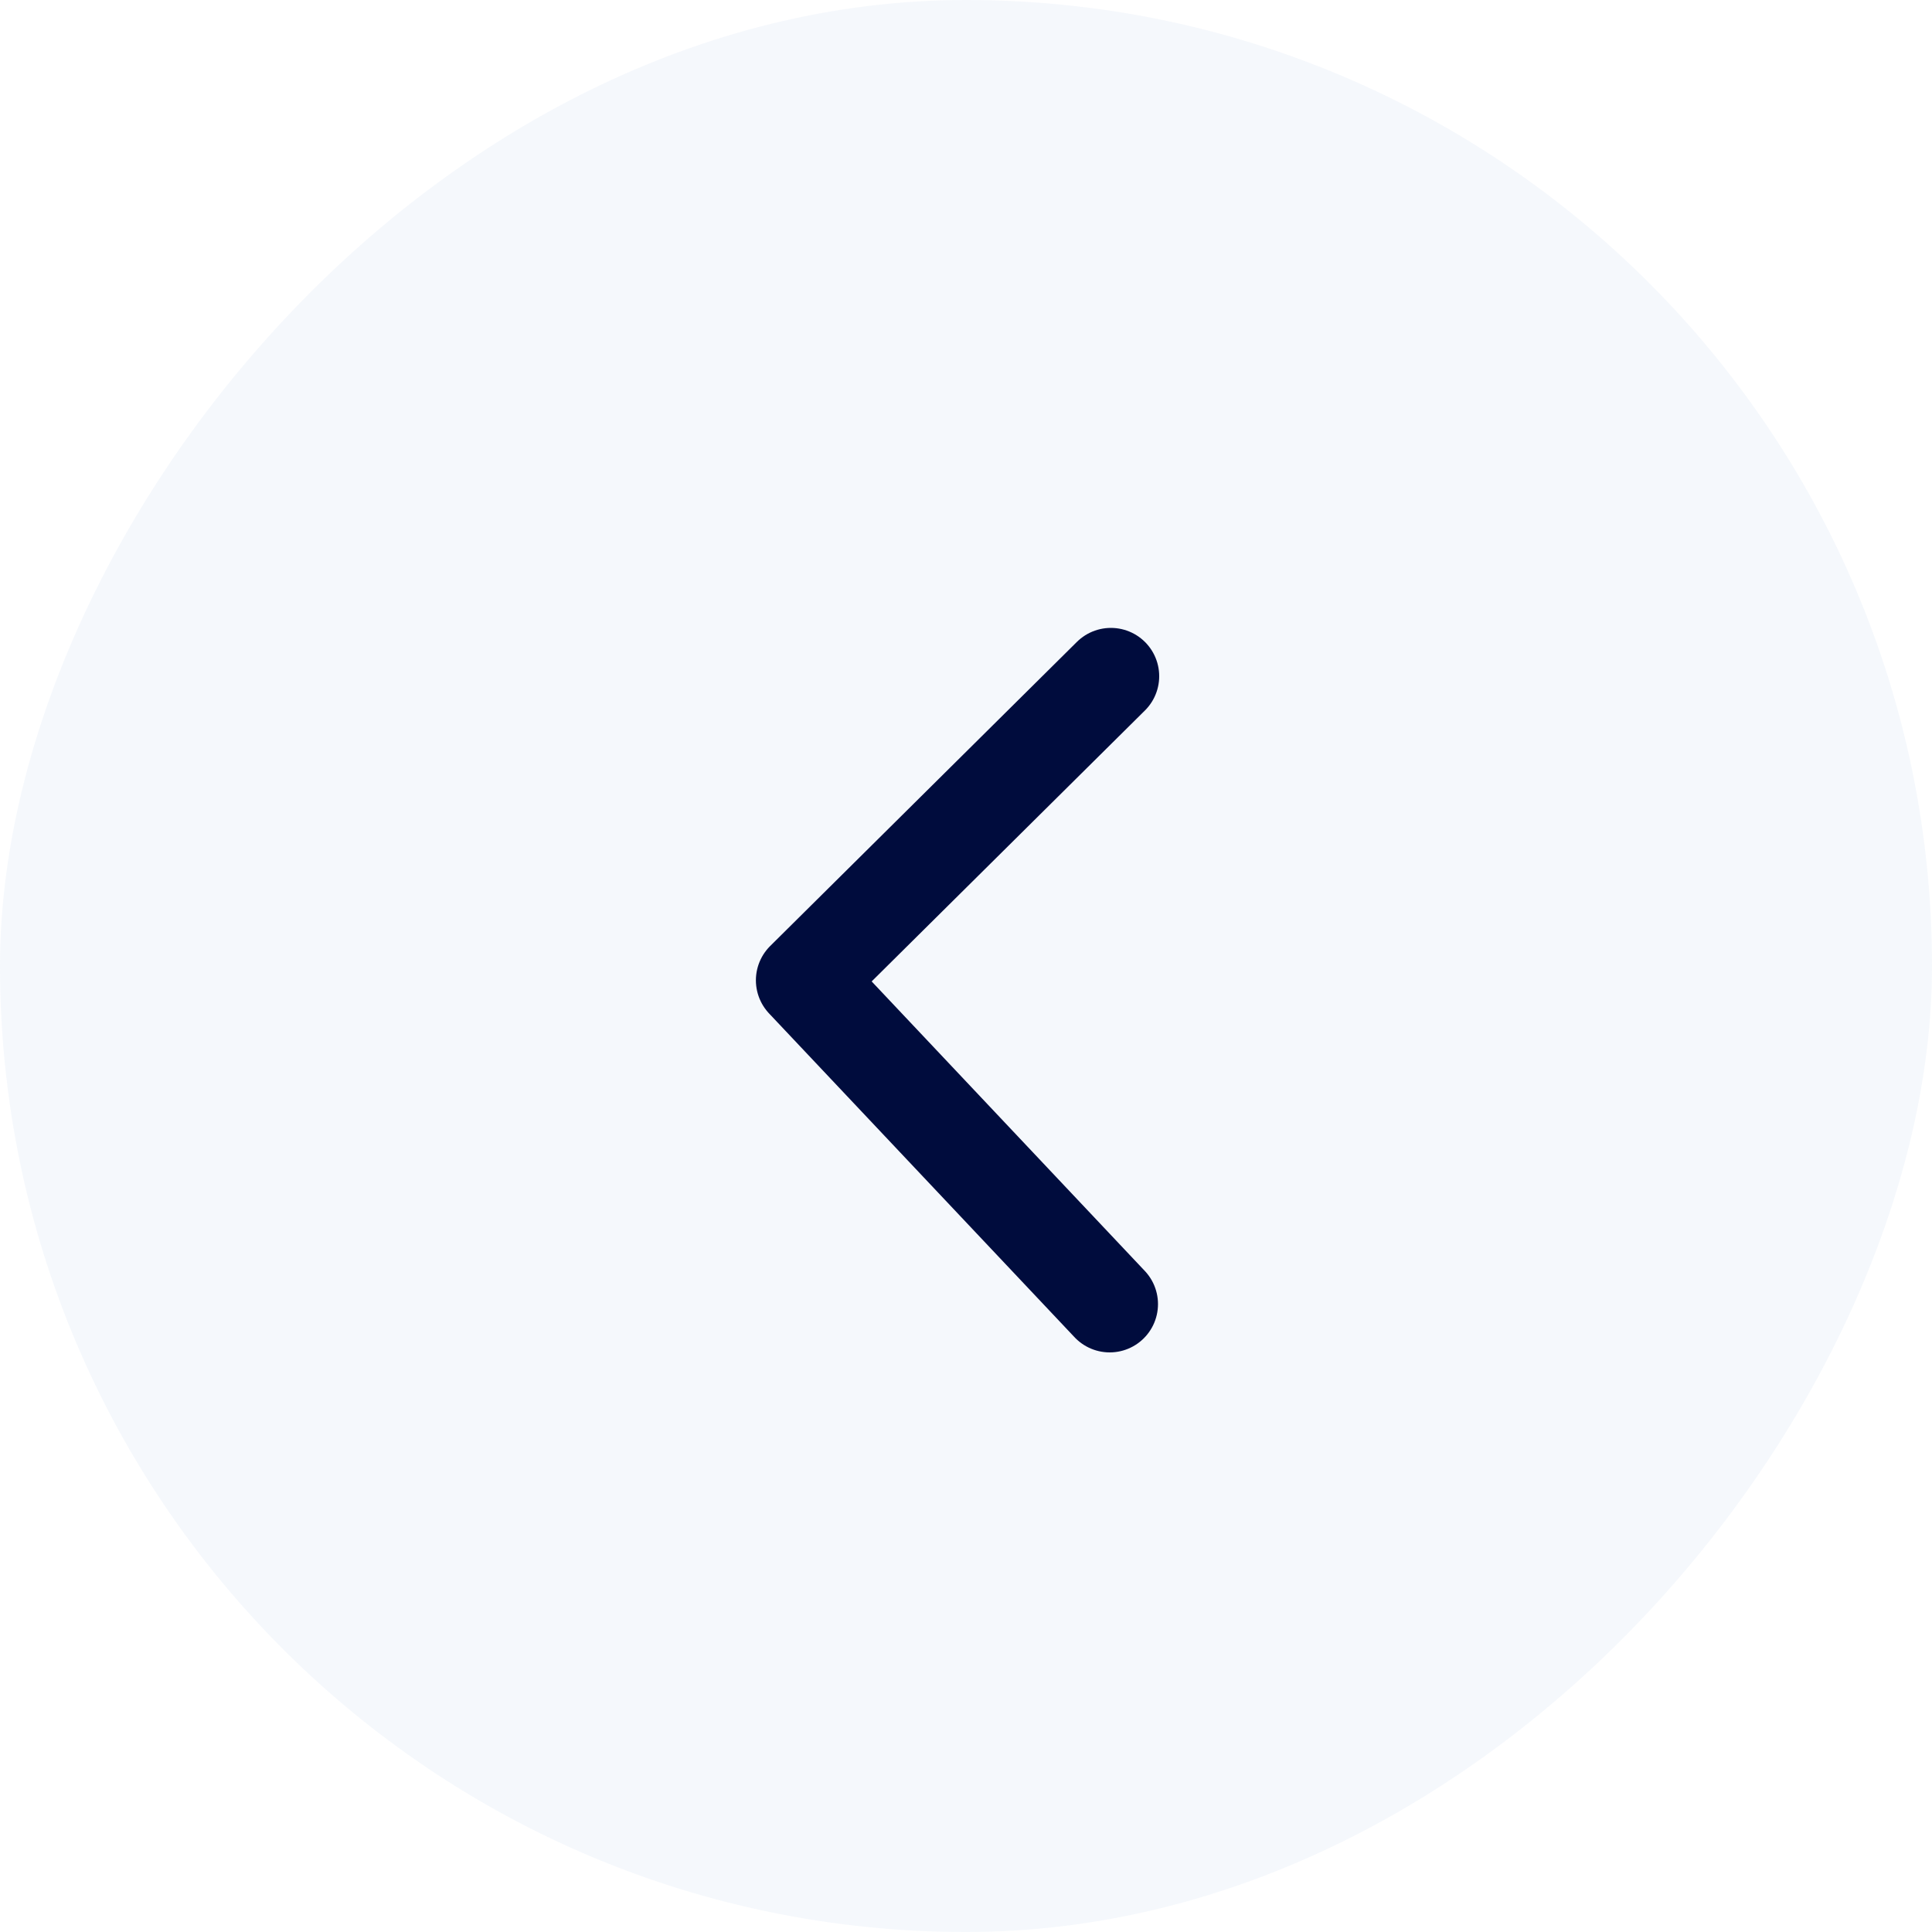 <svg xmlns="http://www.w3.org/2000/svg" width="40" height="40" viewBox="0 0 40 40" fill="none"><rect width="40" height="40" rx="20" transform="matrix(-1 0 0 1 40 0)" fill="#99BADE" fill-opacity="0.1"></rect><path d="M23 14L16.65 20.296L22.975 27" stroke="#000C3D" stroke-width="2" stroke-linecap="round" stroke-linejoin="round"></path></svg>
